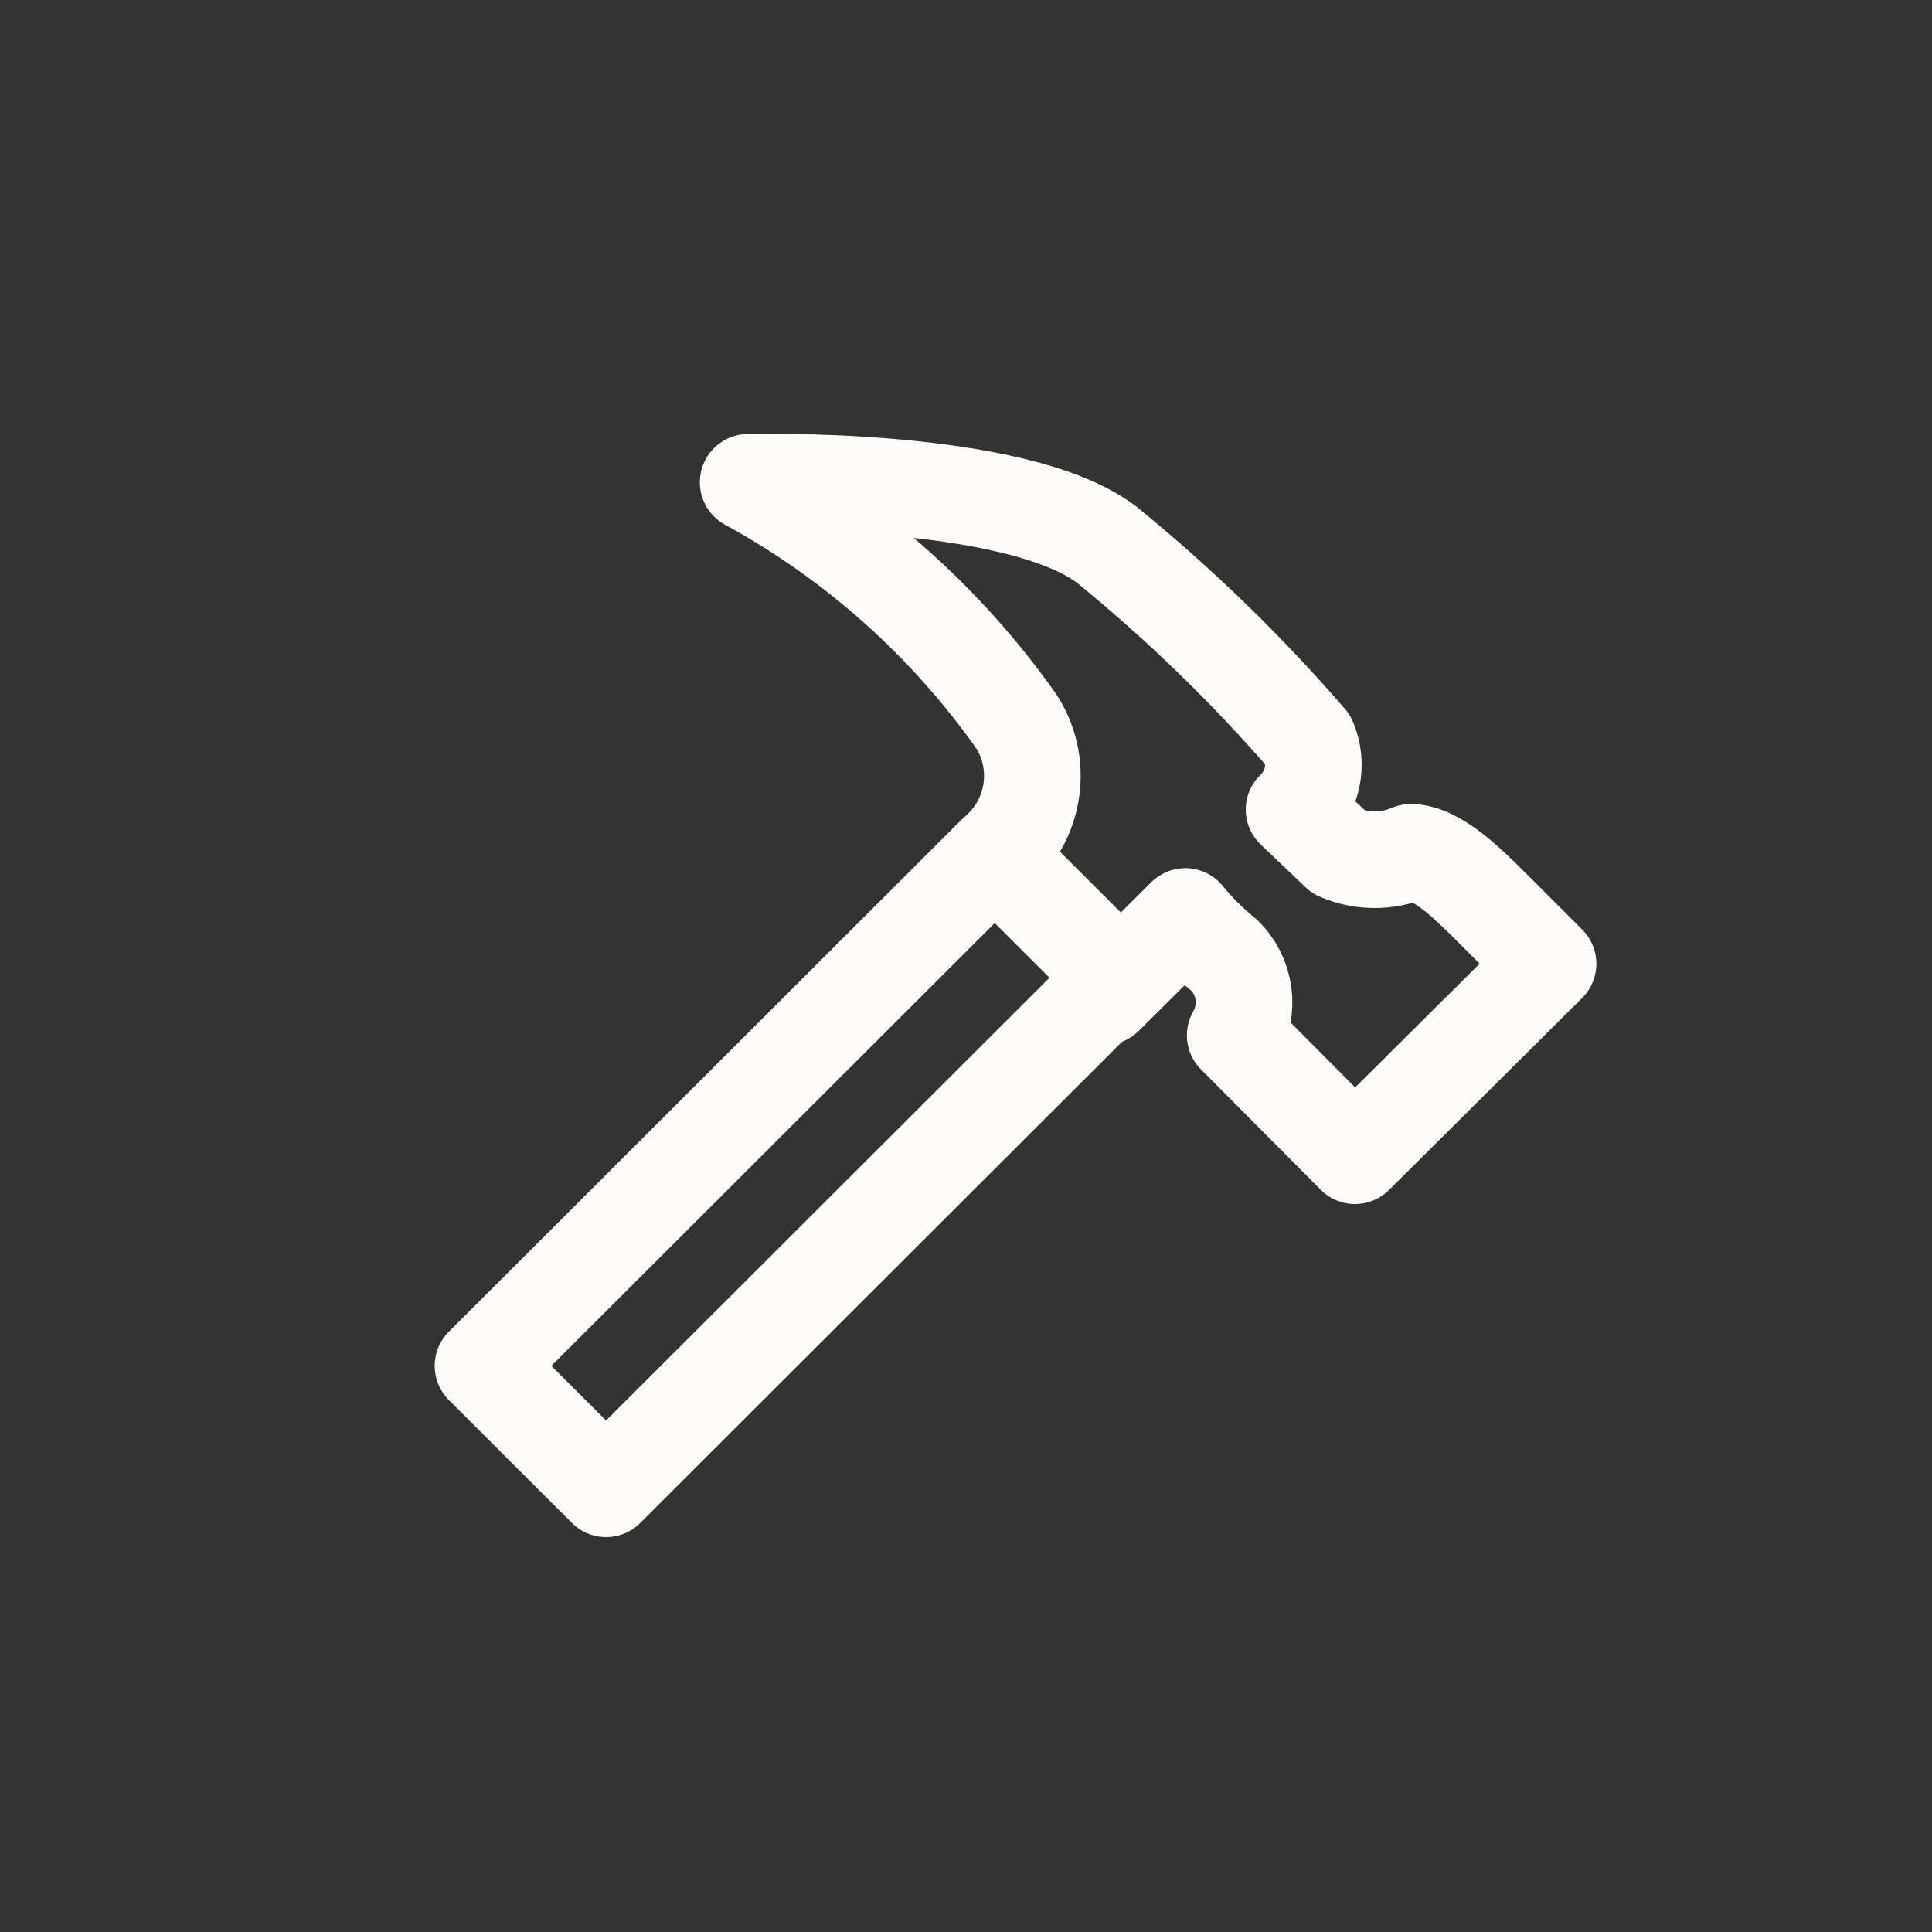 <?xml version="1.0" encoding="UTF-8"?>
<svg xmlns="http://www.w3.org/2000/svg" width="30" height="30" viewBox="0 0 30 30" fill="none" class="header__menu-tabs-tab-services-item-info-container-link-imgWrapper-img">
  <rect x="0" y="0" width="30" height="30" fill="#333333" stroke="none"/>
  <path d="M15.446 13.273L17.357 15.182L9.411 23.118L7.5 21.209L15.446 13.273Z" stroke="#FDFCF8" stroke-width="1.5" stroke-linecap="round" stroke-linejoin="round"></path>
  <path d="M15.529 13.197C16.085 12.679 16.194 11.837 15.779 11.198C14.693 9.661 13.27 8.392 11.617 7.489C11.617 7.489 15.74 7.374 17.179 8.453C18.312 9.375 19.362 10.394 20.317 11.498C20.394 11.678 20.414 11.878 20.374 12.07C20.334 12.261 20.236 12.436 20.094 12.571L20.79 13.235C21.142 13.388 21.551 13.388 21.903 13.235C22.318 13.235 22.83 13.771 23.028 13.956L24.038 14.965L21.04 17.946L19.18 16.076C19.294 15.879 19.339 15.649 19.308 15.424C19.276 15.198 19.171 14.989 19.007 14.831C18.786 14.652 18.585 14.451 18.406 14.231L17.153 15.476" stroke="#FDFCF8" stroke-width="1.5" stroke-linecap="round" stroke-linejoin="round"></path>
</svg>
